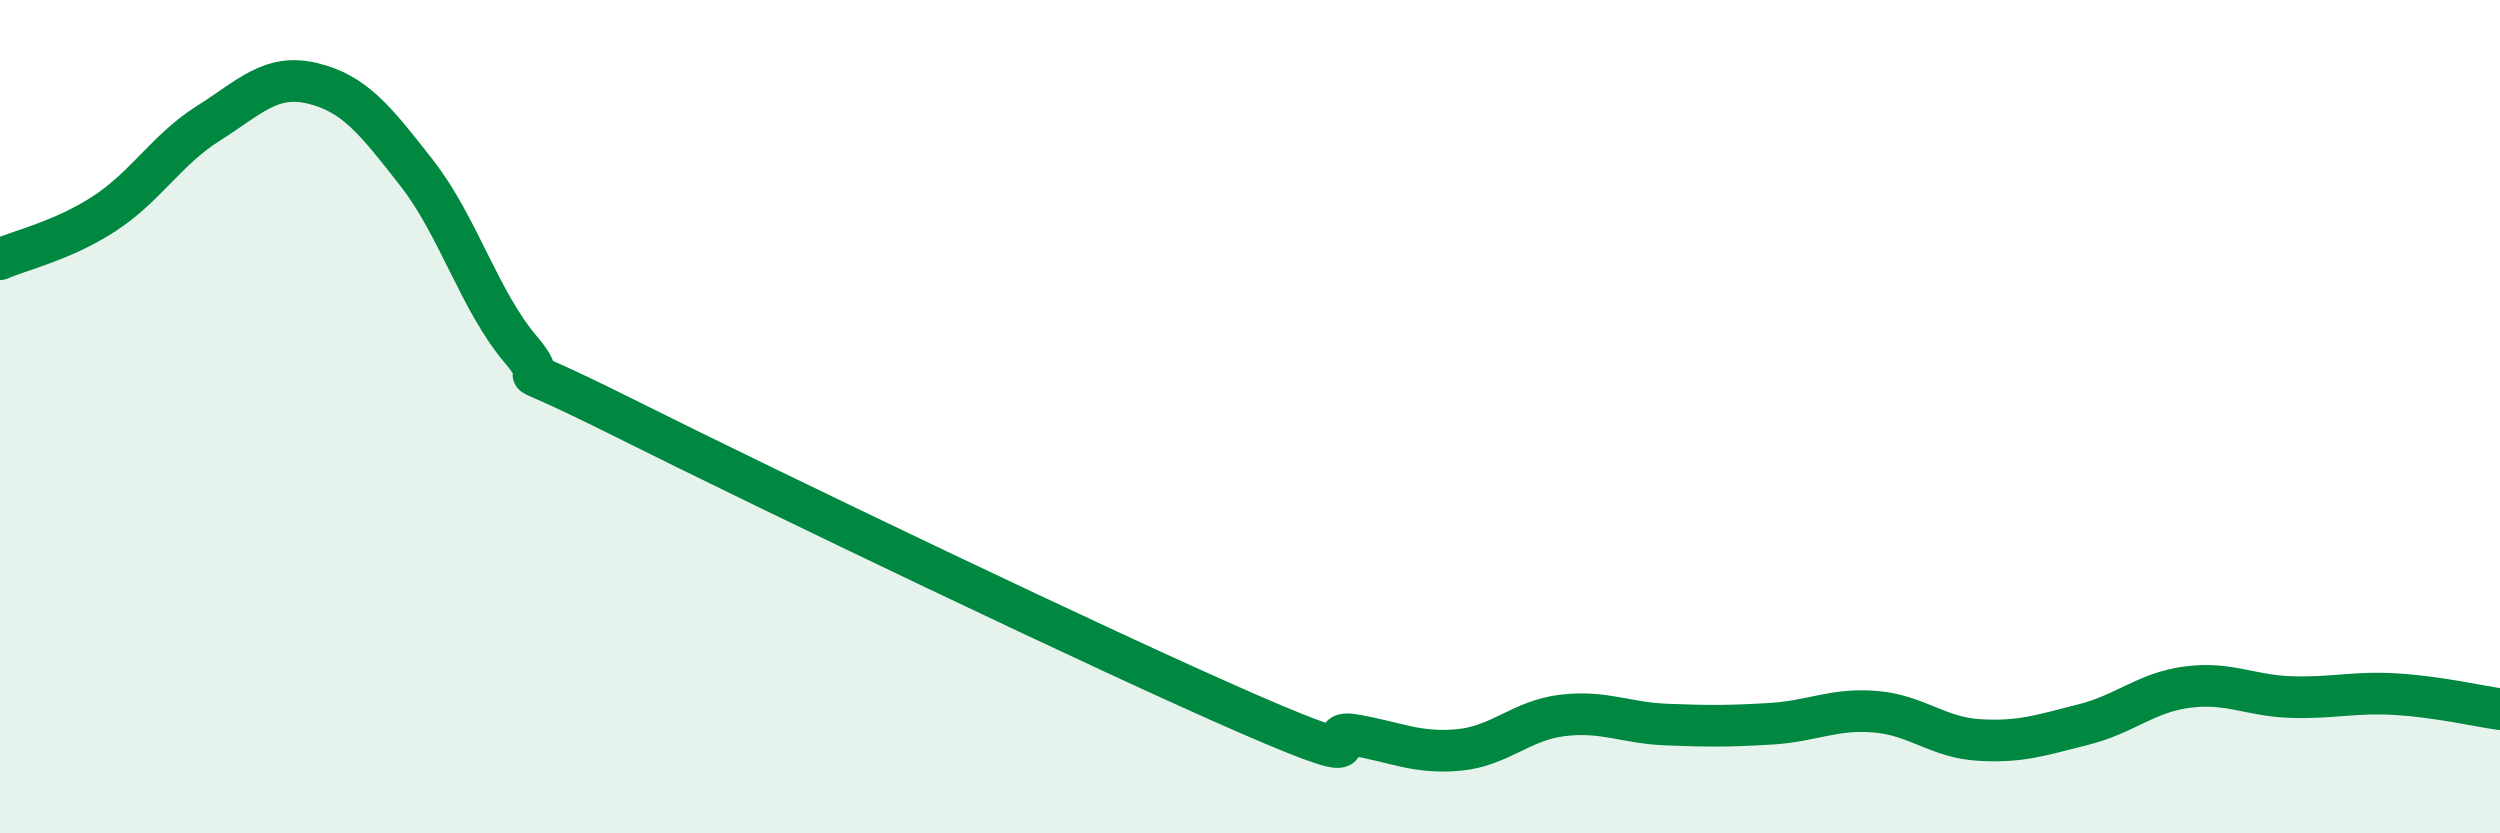 
    <svg width="60" height="20" viewBox="0 0 60 20" xmlns="http://www.w3.org/2000/svg">
      <path
        d="M 0,6.22 C 0.5,6 1.5,5.78 2.5,5.13 C 3.5,4.48 4,3.59 5,2.96 C 6,2.33 6.5,1.76 7.5,2 C 8.5,2.24 9,2.87 10,4.15 C 11,5.43 11.5,7.21 12.5,8.39 C 13.5,9.57 11.5,8.29 15,10.04 C 18.5,11.79 26.5,15.63 30,17.15 C 33.5,18.67 31.5,17.47 32.5,17.64 C 33.5,17.81 34,18.09 35,18 C 36,17.91 36.5,17.29 37.5,17.17 C 38.5,17.05 39,17.35 40,17.39 C 41,17.43 41.5,17.43 42.5,17.37 C 43.5,17.31 44,17 45,17.08 C 46,17.16 46.5,17.7 47.5,17.76 C 48.5,17.82 49,17.64 50,17.39 C 51,17.14 51.5,16.62 52.5,16.49 C 53.5,16.36 54,16.7 55,16.73 C 56,16.76 56.5,16.6 57.5,16.66 C 58.5,16.72 59.5,16.95 60,17.02L60 20L0 20Z"
        fill="#008740"
        opacity="0.1"
        stroke-linecap="round"
        stroke-linejoin="round"
      />
      <path
        d="M 0,6.22 C 0.5,6 1.5,5.78 2.5,5.13 C 3.5,4.48 4,3.59 5,2.96 C 6,2.33 6.5,1.76 7.5,2 C 8.5,2.24 9,2.87 10,4.15 C 11,5.43 11.5,7.21 12.5,8.39 C 13.5,9.57 11.5,8.29 15,10.04 C 18.5,11.79 26.5,15.63 30,17.15 C 33.5,18.67 31.5,17.47 32.5,17.64 C 33.5,17.81 34,18.09 35,18 C 36,17.91 36.5,17.29 37.5,17.17 C 38.5,17.05 39,17.35 40,17.39 C 41,17.43 41.5,17.43 42.5,17.37 C 43.5,17.31 44,17 45,17.08 C 46,17.16 46.5,17.7 47.5,17.76 C 48.5,17.82 49,17.64 50,17.39 C 51,17.14 51.5,16.62 52.5,16.49 C 53.5,16.36 54,16.7 55,16.73 C 56,16.76 56.5,16.6 57.5,16.66 C 58.5,16.72 59.5,16.95 60,17.02"
        stroke="#008740"
        stroke-width="1"
        fill="none"
        stroke-linecap="round"
        stroke-linejoin="round"
      />
    </svg>
  